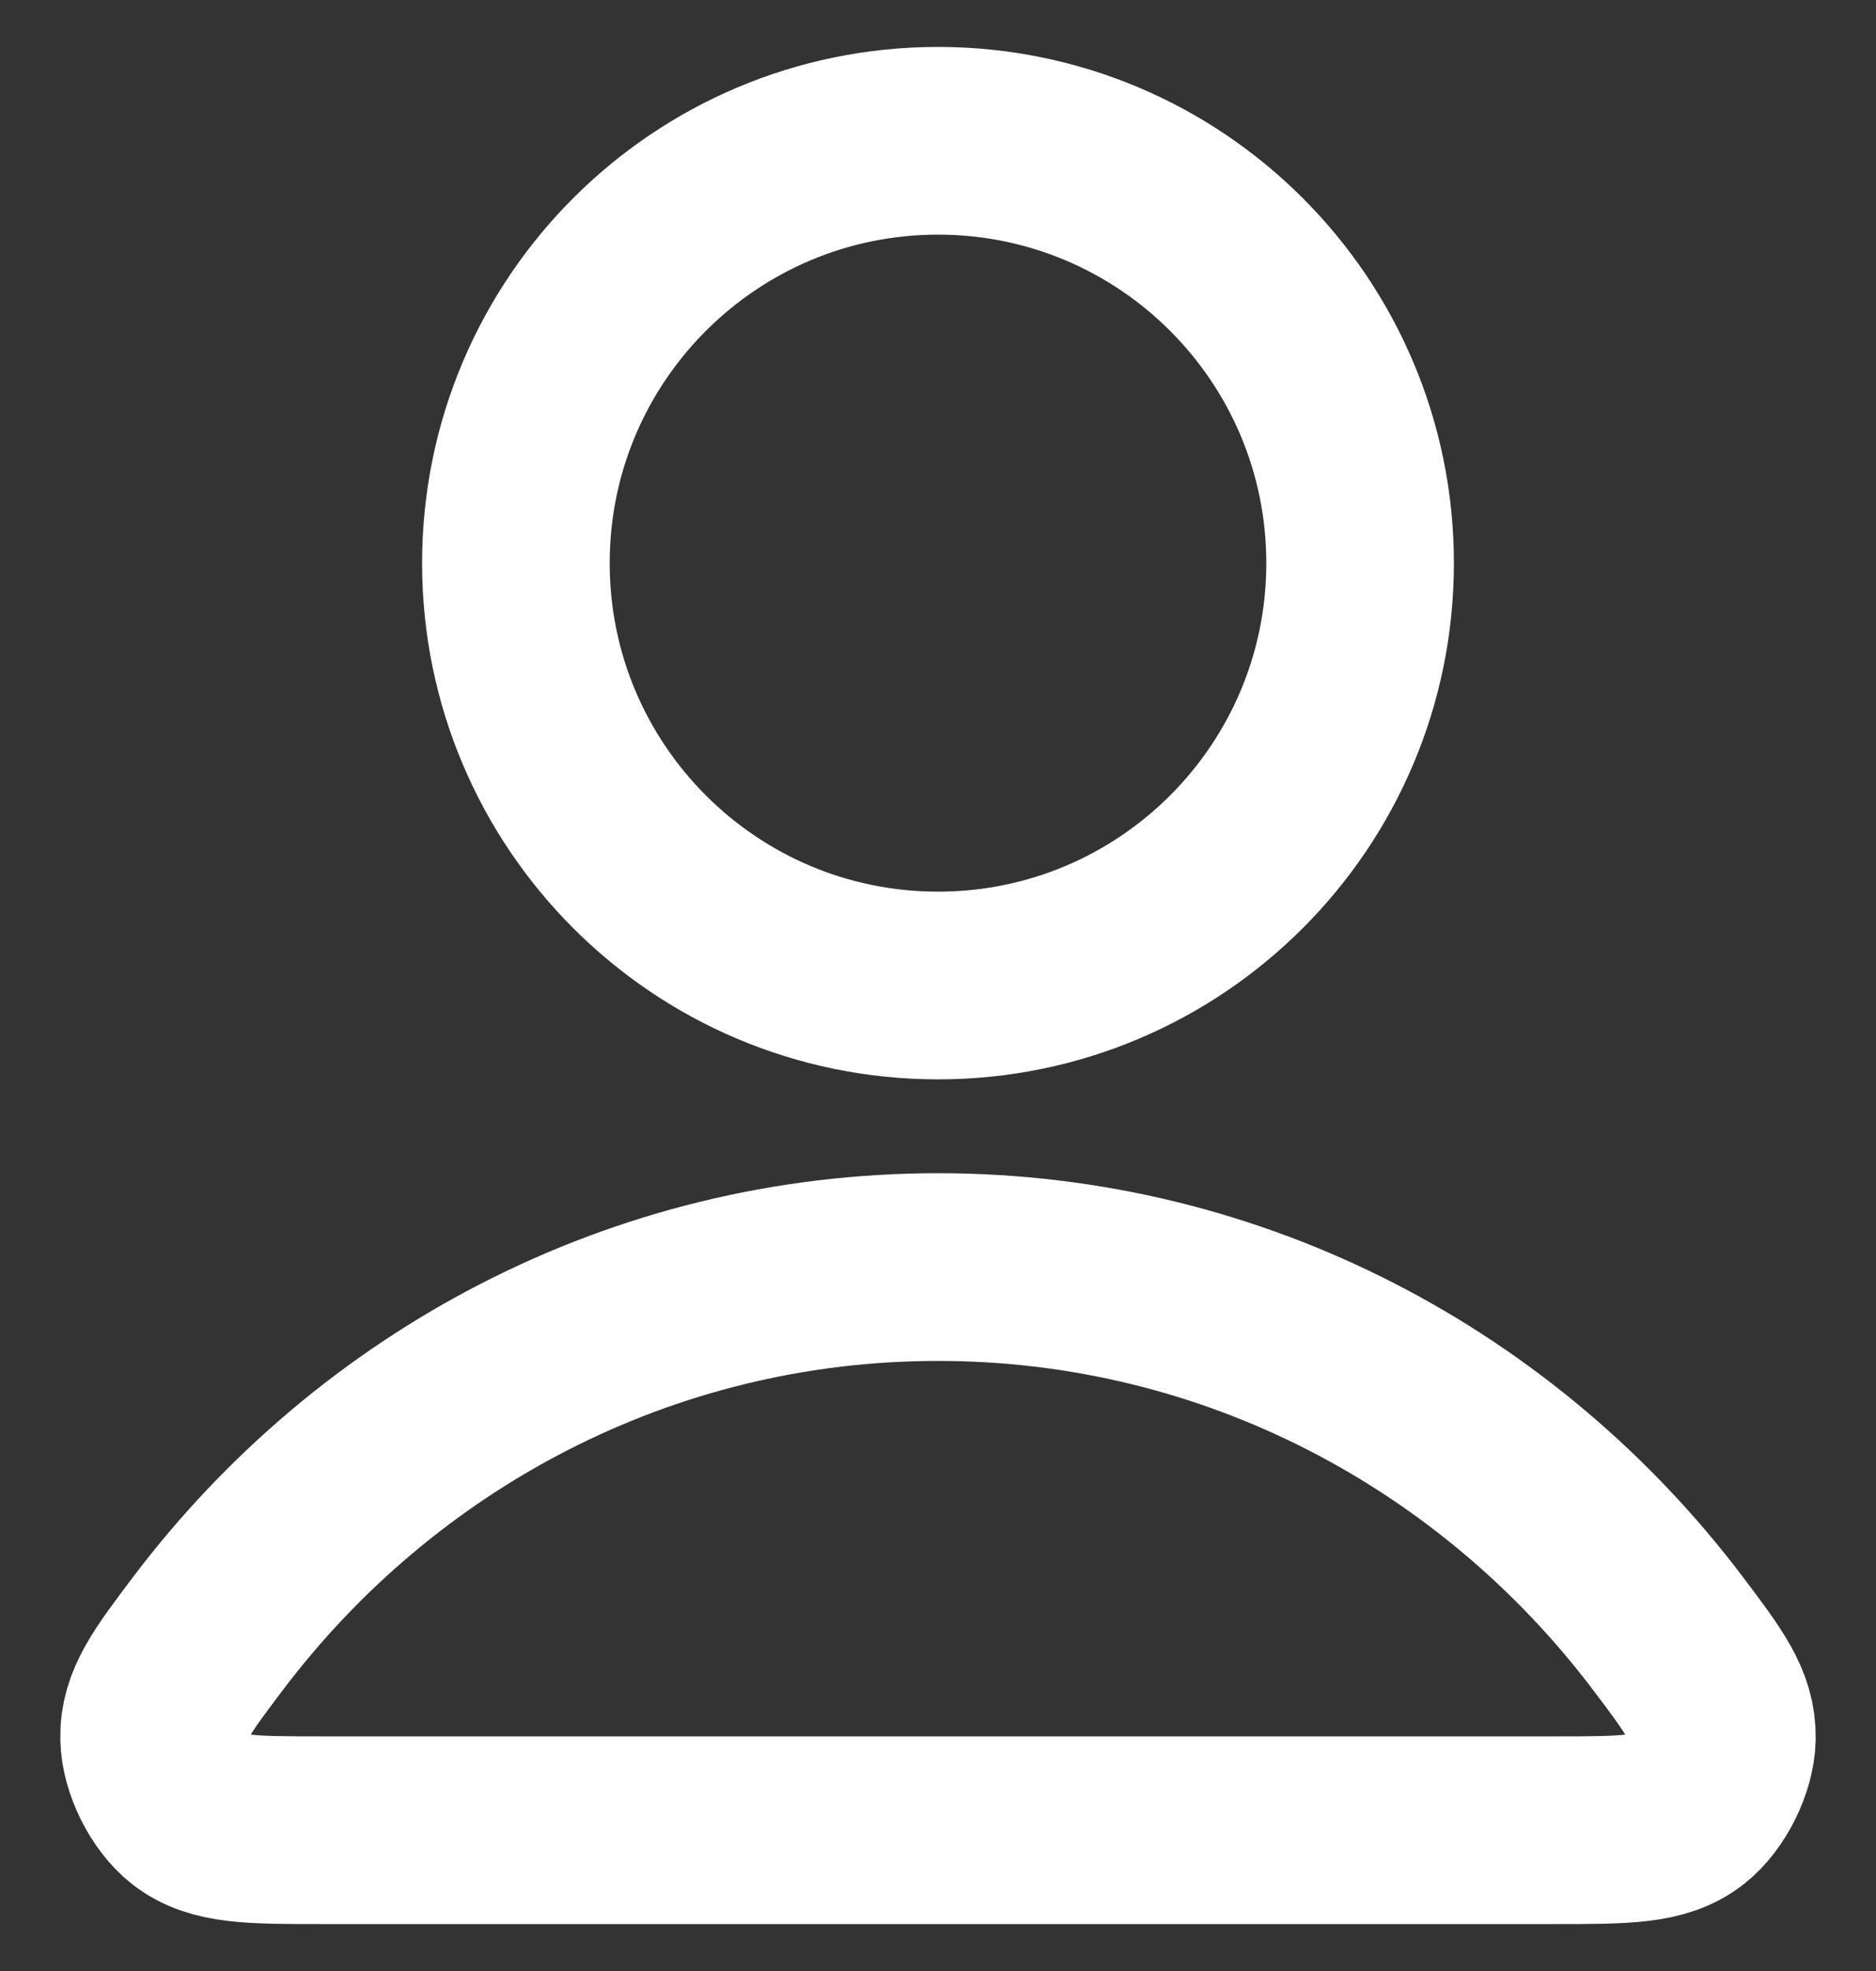 <svg width="20" height="21" viewBox="0 0 20 21" fill="none" xmlns="http://www.w3.org/2000/svg">
<rect x="0" y="0" width="20" height="21" fill="#333333" stroke="none"/>
<path d="M10 13.5C6.83 13.5 4.011 15.031 2.216 17.406C1.83 17.917 1.636 18.173 1.643 18.518C1.648 18.785 1.815 19.122 2.025 19.287C2.297 19.5 2.674 19.5 3.427 19.5H16.573C17.326 19.5 17.703 19.5 17.974 19.287C18.184 19.122 18.352 18.785 18.357 18.518C18.363 18.173 18.17 17.917 17.784 17.406C15.989 15.031 13.17 13.5 10 13.5Z" stroke="white" stroke-width="2" stroke-linecap="round" stroke-linejoin="round"/>
<path d="M10 10.5C12.485 10.5 14.5 8.485 14.5 6C14.5 3.515 12.485 1.5 10 1.5C7.515 1.5 5.5 3.515 5.5 6C5.5 8.485 7.515 10.5 10 10.5Z" stroke="white" stroke-width="2" stroke-linecap="round" stroke-linejoin="round"/>
</svg>

